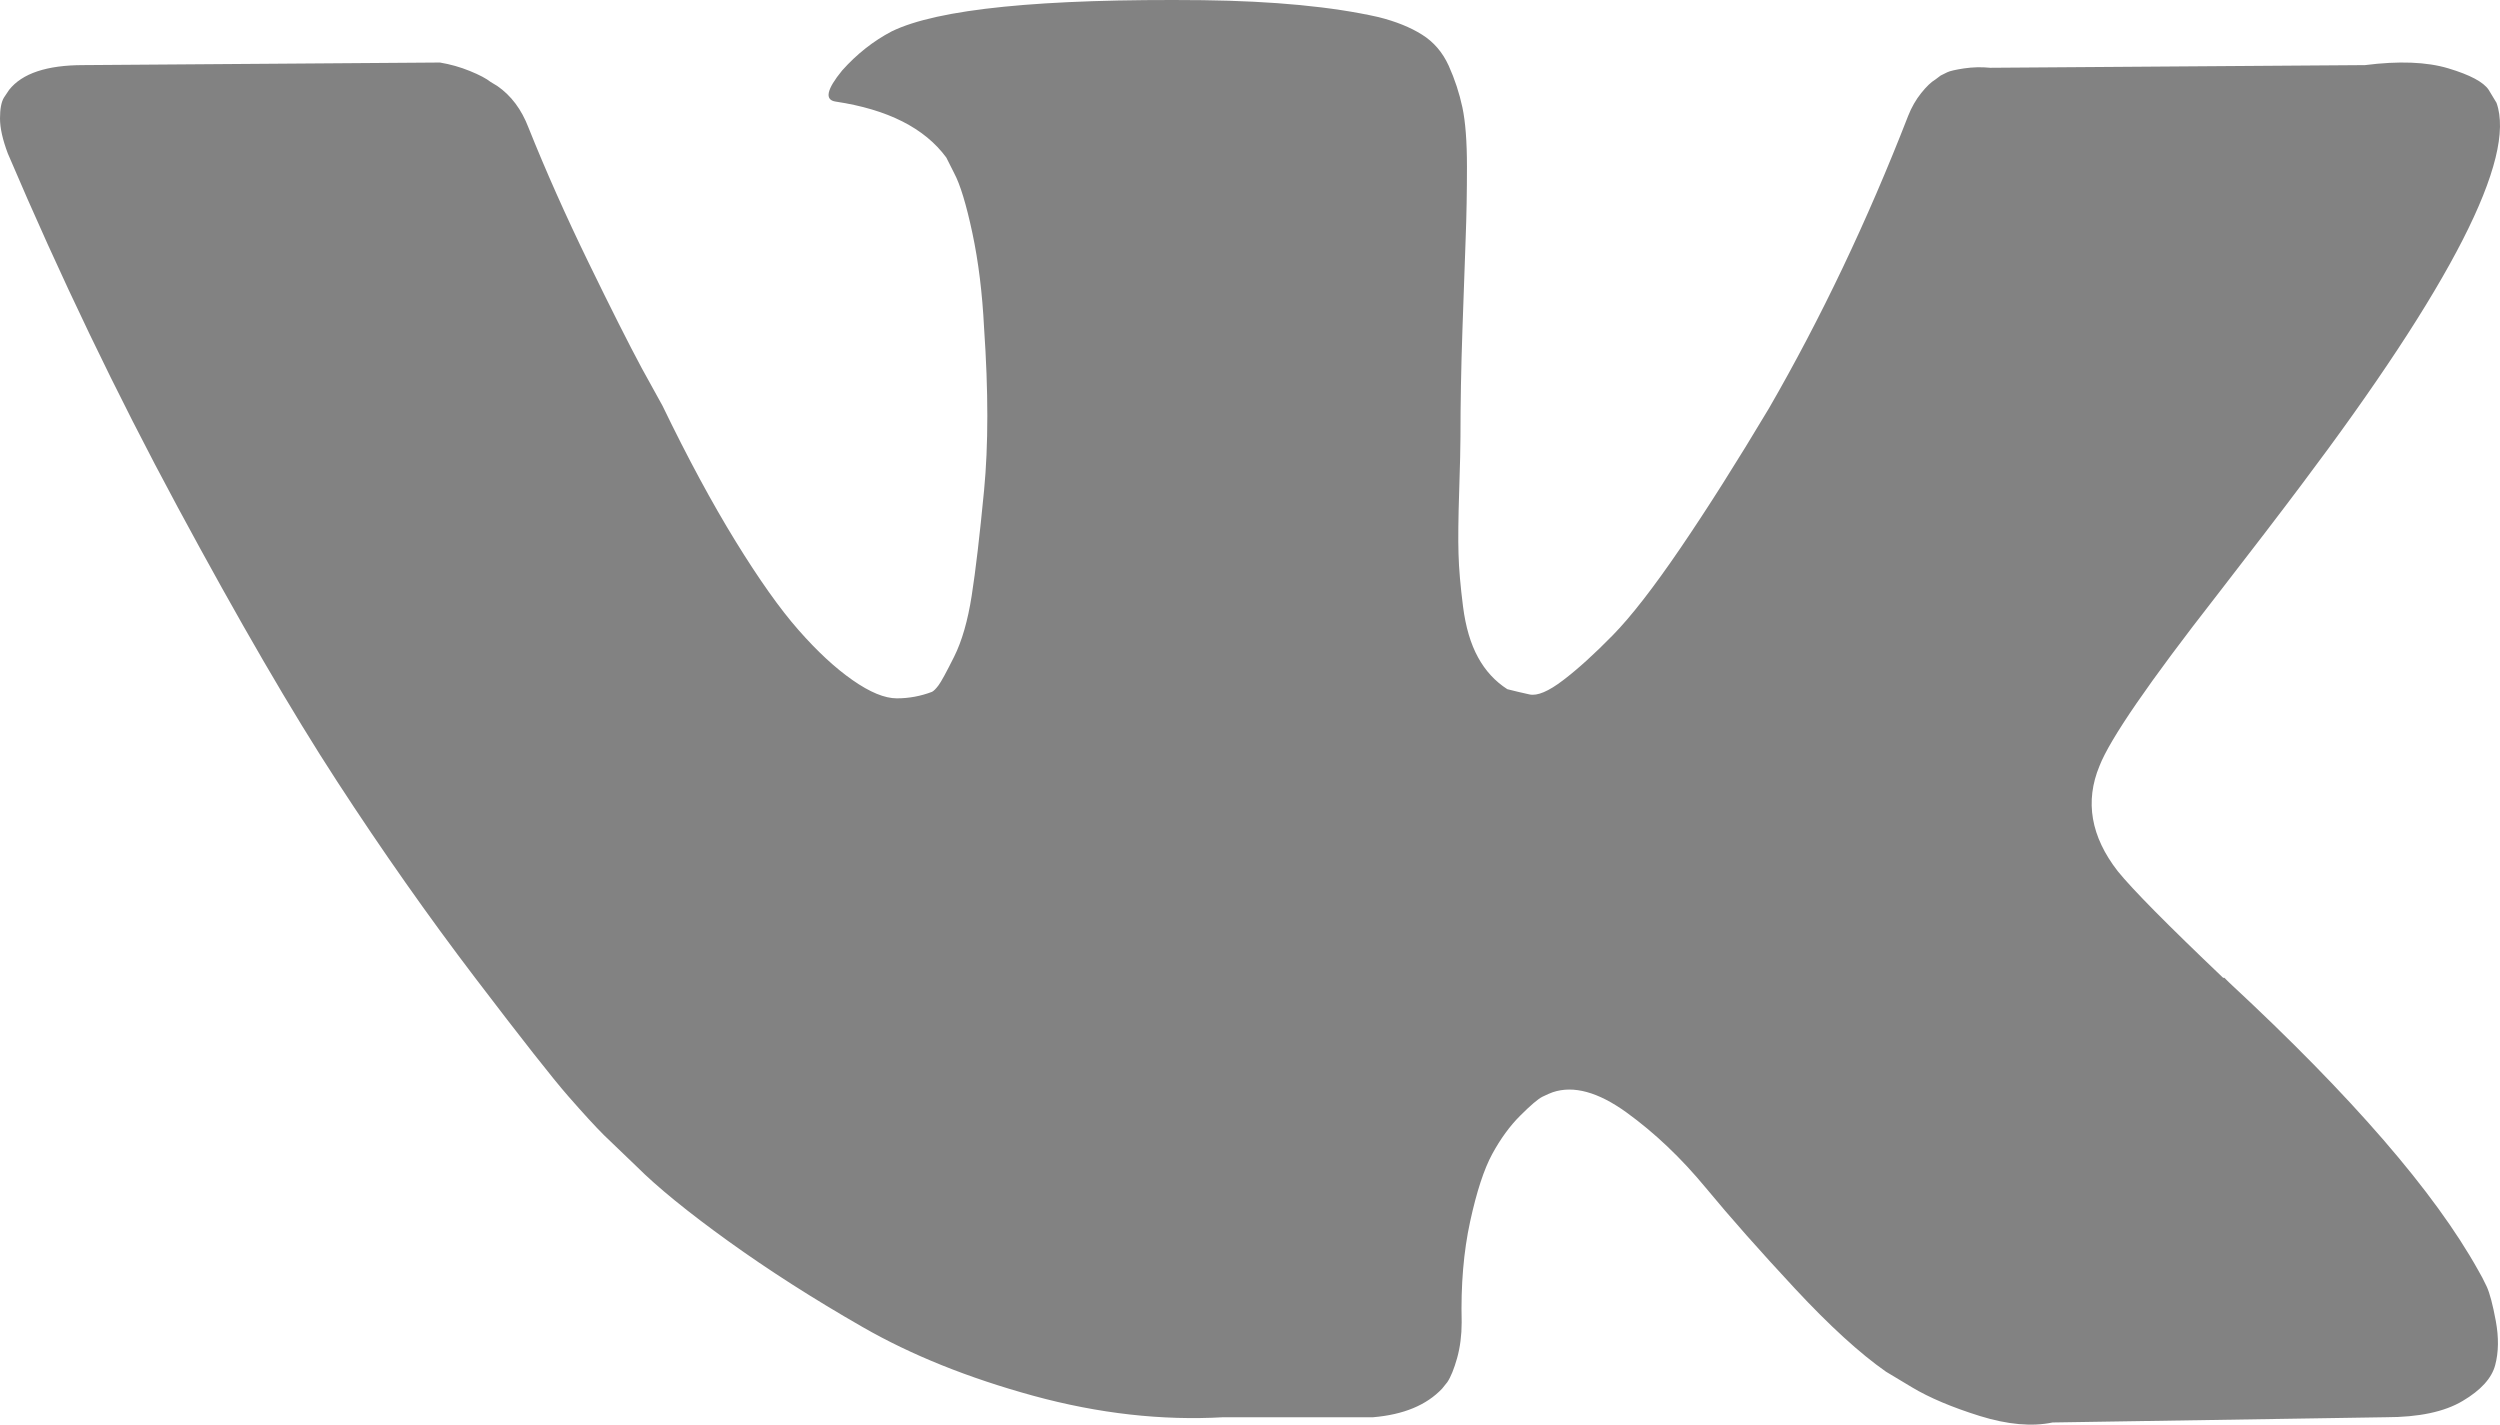 <?xml version="1.0" encoding="UTF-8"?> <svg xmlns="http://www.w3.org/2000/svg" width="272" height="155" viewBox="0 0 272 155" fill="none"><path d="M270.555 139.981C270.224 139.275 269.917 138.683 269.632 138.212C264.909 129.725 255.895 119.302 242.585 106.949L242.299 106.668L242.158 106.524L242.018 106.387H241.877C235.834 100.632 232.01 96.767 230.408 94.782C227.482 91.016 226.82 87.196 228.426 83.331C229.564 80.408 233.81 74.231 241.173 64.797C245.043 59.803 248.11 55.797 250.378 52.771C266.71 31.083 273.787 17.225 271.619 11.185L270.766 9.771C270.199 8.92 268.734 8.143 266.375 7.436C264.015 6.729 260.994 6.617 257.315 7.084L216.531 7.374C215.587 7.278 214.643 7.303 213.696 7.44C212.752 7.584 212.139 7.725 211.854 7.866C211.568 8.01 211.337 8.126 211.146 8.217L210.579 8.643C210.107 8.924 209.59 9.42 209.023 10.131C208.456 10.838 207.98 11.661 207.607 12.607C203.171 24.018 198.121 34.626 192.455 44.437C188.962 50.282 185.75 55.355 182.828 59.642C179.902 63.937 177.448 67.096 175.465 69.118C173.483 71.143 171.687 72.776 170.085 73.996C168.479 75.228 167.25 75.74 166.406 75.554C165.553 75.368 164.75 75.178 163.997 74.984C162.676 74.136 161.609 72.983 160.81 71.519C160.007 70.06 159.465 68.22 159.179 66.004C158.898 63.789 158.728 61.879 158.687 60.275C158.637 58.67 158.662 56.409 158.757 53.486C158.852 50.563 158.898 48.587 158.898 47.545C158.898 43.965 158.968 40.075 159.113 35.875C159.254 31.678 159.374 28.355 159.465 25.903C159.56 23.456 159.605 20.859 159.605 18.122C159.605 15.394 159.44 13.244 159.109 11.685C158.778 10.131 158.281 8.626 157.623 7.159C156.961 5.699 155.992 4.566 154.717 3.769C153.443 2.967 151.862 2.33 149.974 1.859C144.966 0.726 138.597 0.118 130.857 0.019C113.296 -0.163 102.014 0.97 97.01 3.417C95.027 4.459 93.231 5.869 91.629 7.663C89.928 9.738 89.692 10.875 90.922 11.053C96.588 11.905 100.598 13.934 102.957 17.139L103.81 18.834C104.468 20.066 105.13 22.232 105.792 25.341C106.455 28.454 106.877 31.893 107.067 35.668C107.539 42.551 107.539 48.443 107.067 53.35C106.595 58.257 106.148 62.073 105.722 64.801C105.296 67.538 104.658 69.75 103.81 71.449C102.957 73.153 102.394 74.19 102.109 74.566C101.823 74.943 101.592 75.178 101.401 75.273C100.172 75.74 98.901 75.98 97.577 75.98C96.252 75.98 94.651 75.319 92.759 73.996C90.872 72.681 88.91 70.862 86.882 68.551C84.85 66.244 82.565 63.011 80.012 58.861C77.462 54.714 74.817 49.811 72.082 44.151L69.818 40.046C68.402 37.408 66.465 33.564 64.011 28.52C61.557 23.476 59.384 18.598 57.496 13.877C56.739 11.9 55.609 10.392 54.099 9.35L53.391 8.924C52.919 8.548 52.162 8.147 51.123 7.725C50.08 7.299 48.999 6.993 47.865 6.803L9.064 7.084C5.099 7.084 2.409 7.985 0.993 9.776L0.426 10.623C0.141 11.098 0 11.855 0 12.889C0 13.93 0.286 15.2 0.853 16.704C6.519 30.004 12.677 42.828 19.332 55.177C25.992 67.534 31.77 77.485 36.682 85.026C41.591 92.575 46.595 99.69 51.694 106.387C56.793 113.084 60.166 117.372 61.818 119.257C63.469 121.146 64.764 122.56 65.712 123.503L69.251 126.901C71.515 129.162 74.847 131.874 79.234 135.033C83.625 138.195 88.484 141.304 93.819 144.364C99.15 147.431 105.362 149.924 112.439 151.863C119.521 153.798 126.412 154.575 133.113 154.195H149.399C152.706 153.914 155.206 152.88 156.903 151.082L157.47 150.375C157.846 149.813 158.202 148.936 158.533 147.762C158.86 146.584 159.03 145.286 159.03 143.872C158.931 139.816 159.241 136.157 159.949 132.908C160.657 129.654 161.46 127.203 162.358 125.549C163.256 123.904 164.266 122.51 165.404 121.378C166.538 120.245 167.337 119.567 167.813 119.327C168.285 119.096 168.665 118.93 168.947 118.831C171.211 118.079 173.876 118.81 176.947 121.022C180.014 123.242 182.895 125.971 185.585 129.228C188.275 132.482 191.507 136.133 195.286 140.192C199.061 144.248 202.364 147.262 205.199 149.242L208.034 150.945C209.921 152.074 212.375 153.112 215.397 154.058C218.418 154.997 221.063 155.237 223.327 154.765L259.579 154.195C263.167 154.195 265.952 153.608 267.935 152.425C269.917 151.255 271.097 149.949 271.474 148.535C271.85 147.121 271.875 145.525 271.544 143.727C271.213 141.937 270.882 140.688 270.555 139.981Z" fill="#828282"></path></svg> 